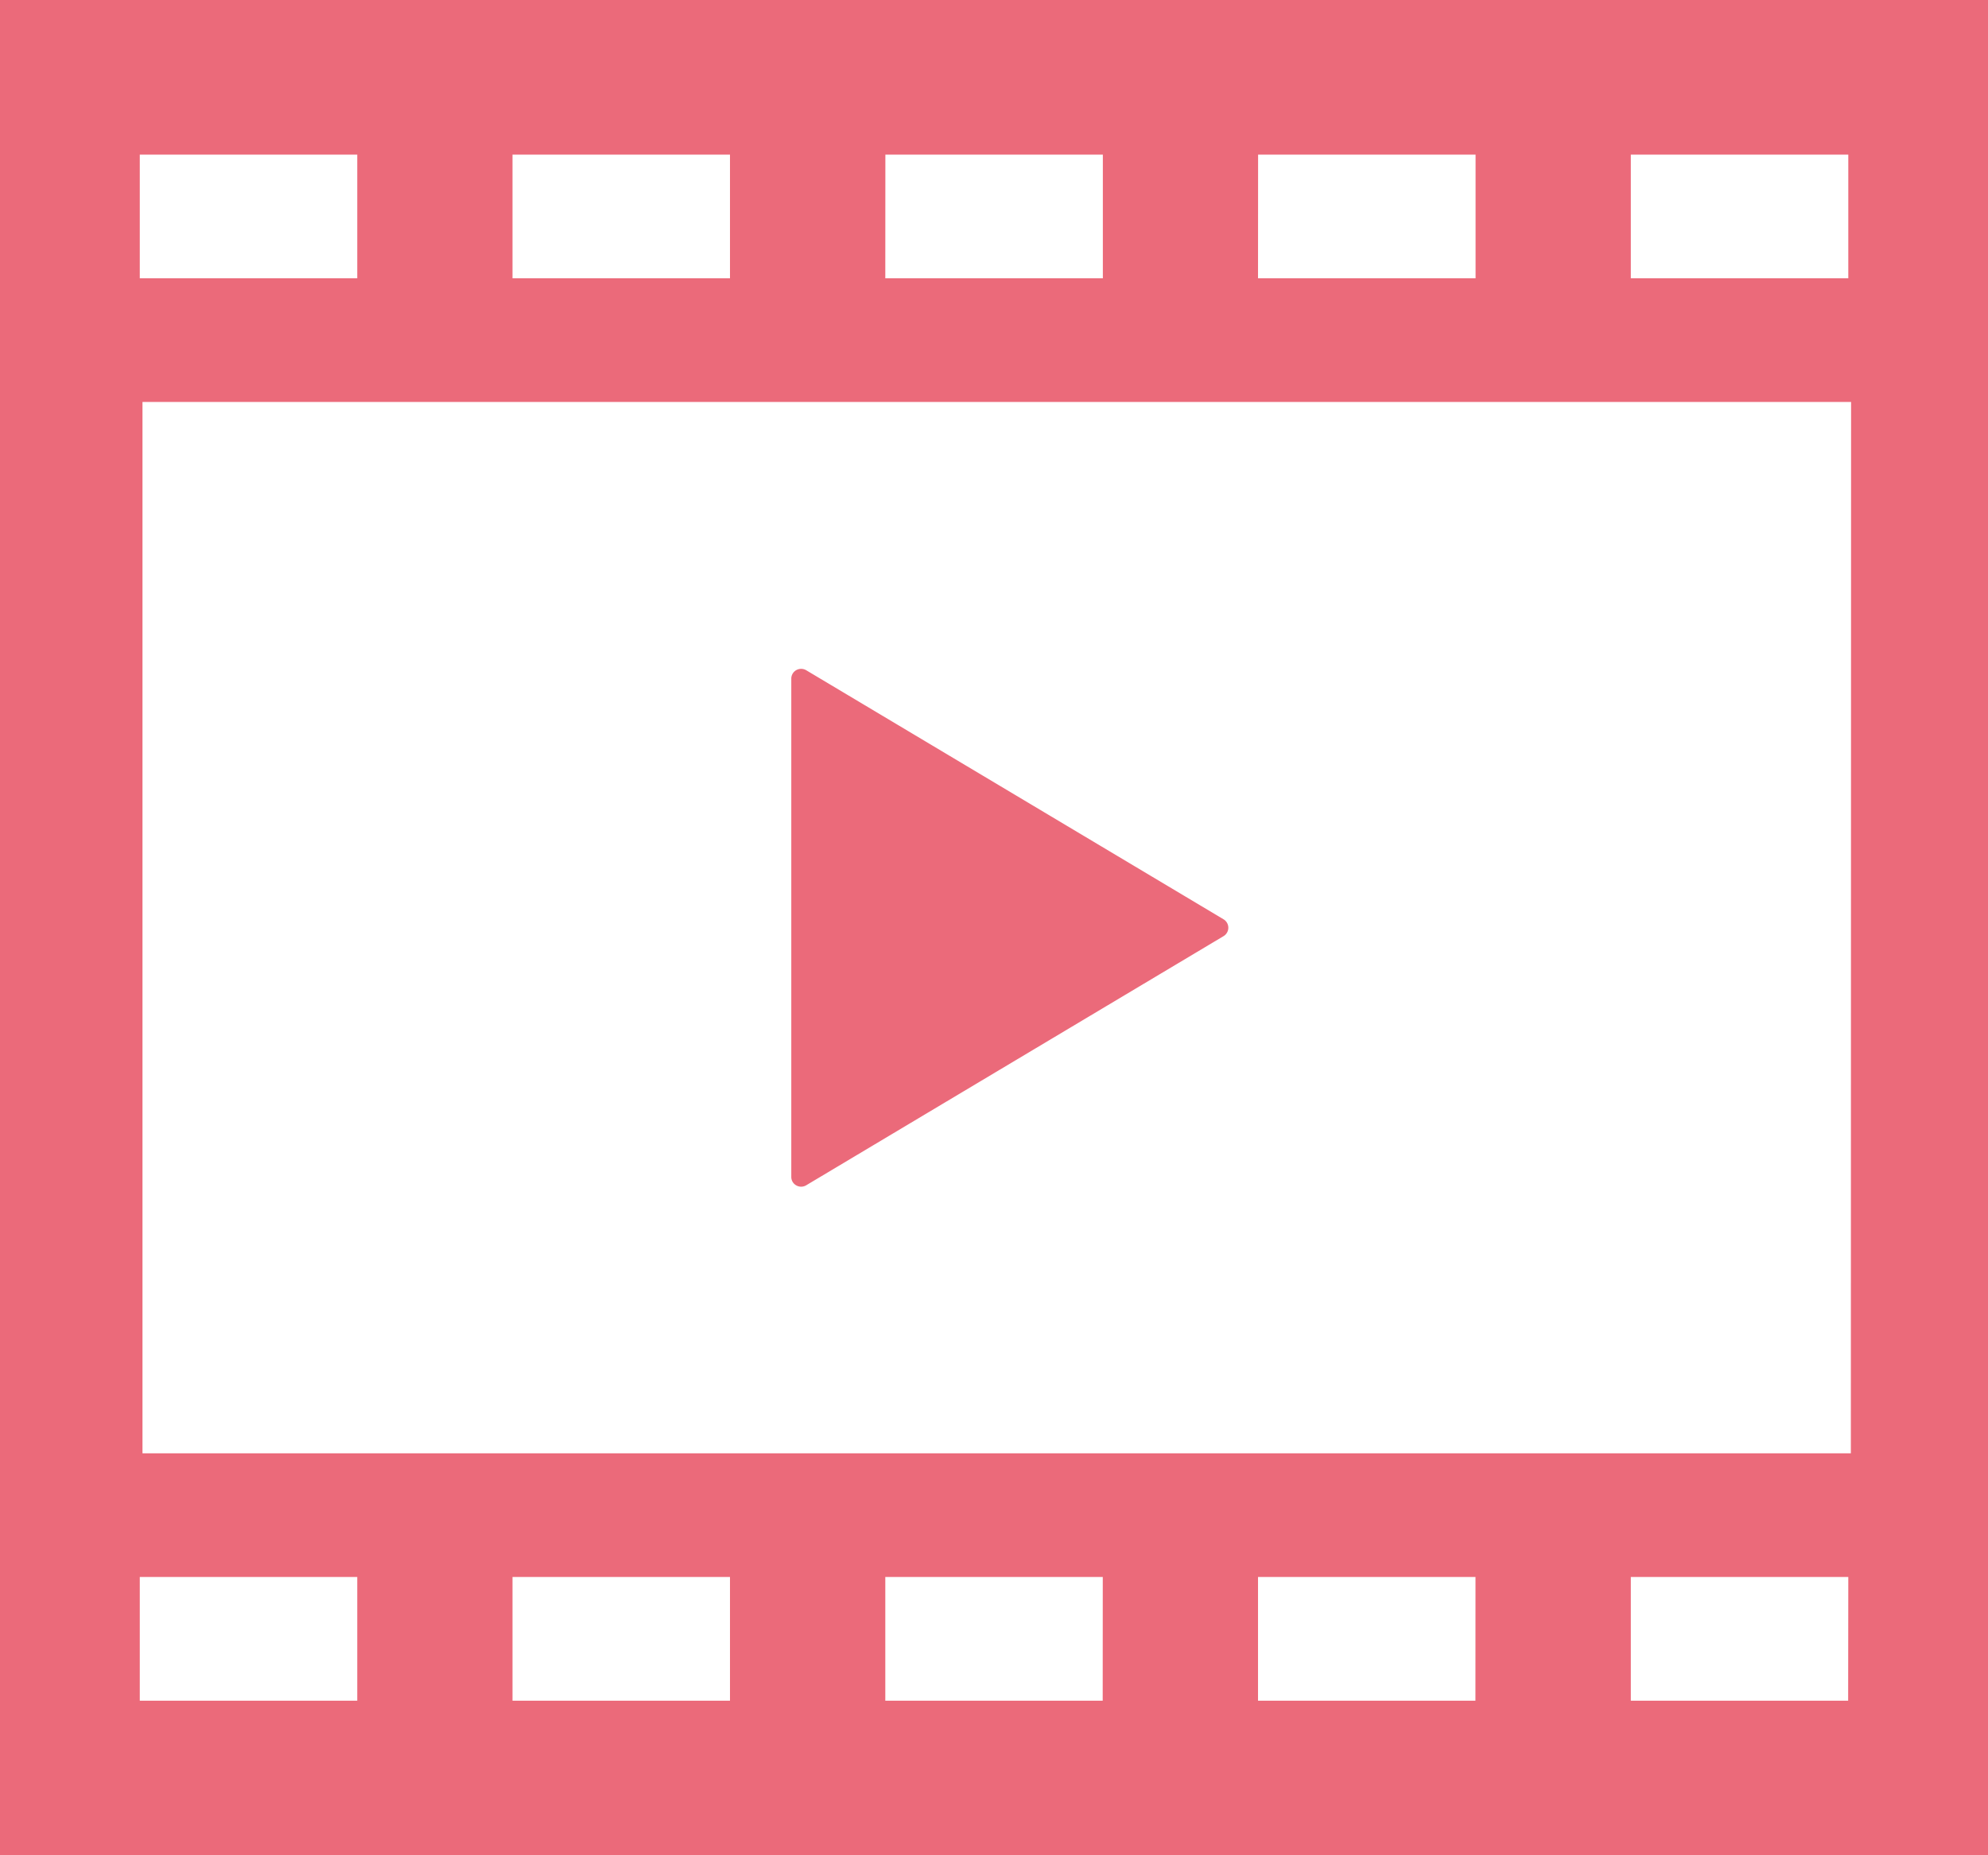 <svg xmlns="http://www.w3.org/2000/svg" width="25.714" height="24" viewBox="0 0 25.714 24">
  <g id="ムービーの再生ボタン2" transform="translate(0 -16)">
    <path id="パス_16" data-name="パス 16" d="M212.064,205.521a.127.127,0,0,0,.127,0l5.4-3.224a.127.127,0,0,0,0-.218l-5.4-3.223a.129.129,0,0,0-.127,0,.126.126,0,0,0-.064.111v6.446A.124.124,0,0,0,212.064,205.521Z" transform="translate(-201.765 -174.187)" fill="#eb6a7a"/>
    <path id="パス_17" data-name="パス 17" d="M0,16V40H25.714V16Zm21.094,2h2.813v1.6H21.094Zm-4.821,0h2.813v1.6H16.272Zm-4.821,0h2.813v1.6H11.451ZM6.629,18H9.442v1.6H6.629ZM1.808,18H4.621v1.6H1.808ZM4.621,38H1.808V36.4H4.621Zm4.821,0H6.629V36.4H9.442Zm4.821,0H11.451V36.4h2.813Zm4.821,0H16.272V36.4h2.813Zm4.821,0H21.094V36.4h2.813Zm.035-3.2H1.843V21.2h22.1Z" fill="#eb6a7a"/>
  </g>
</svg>
